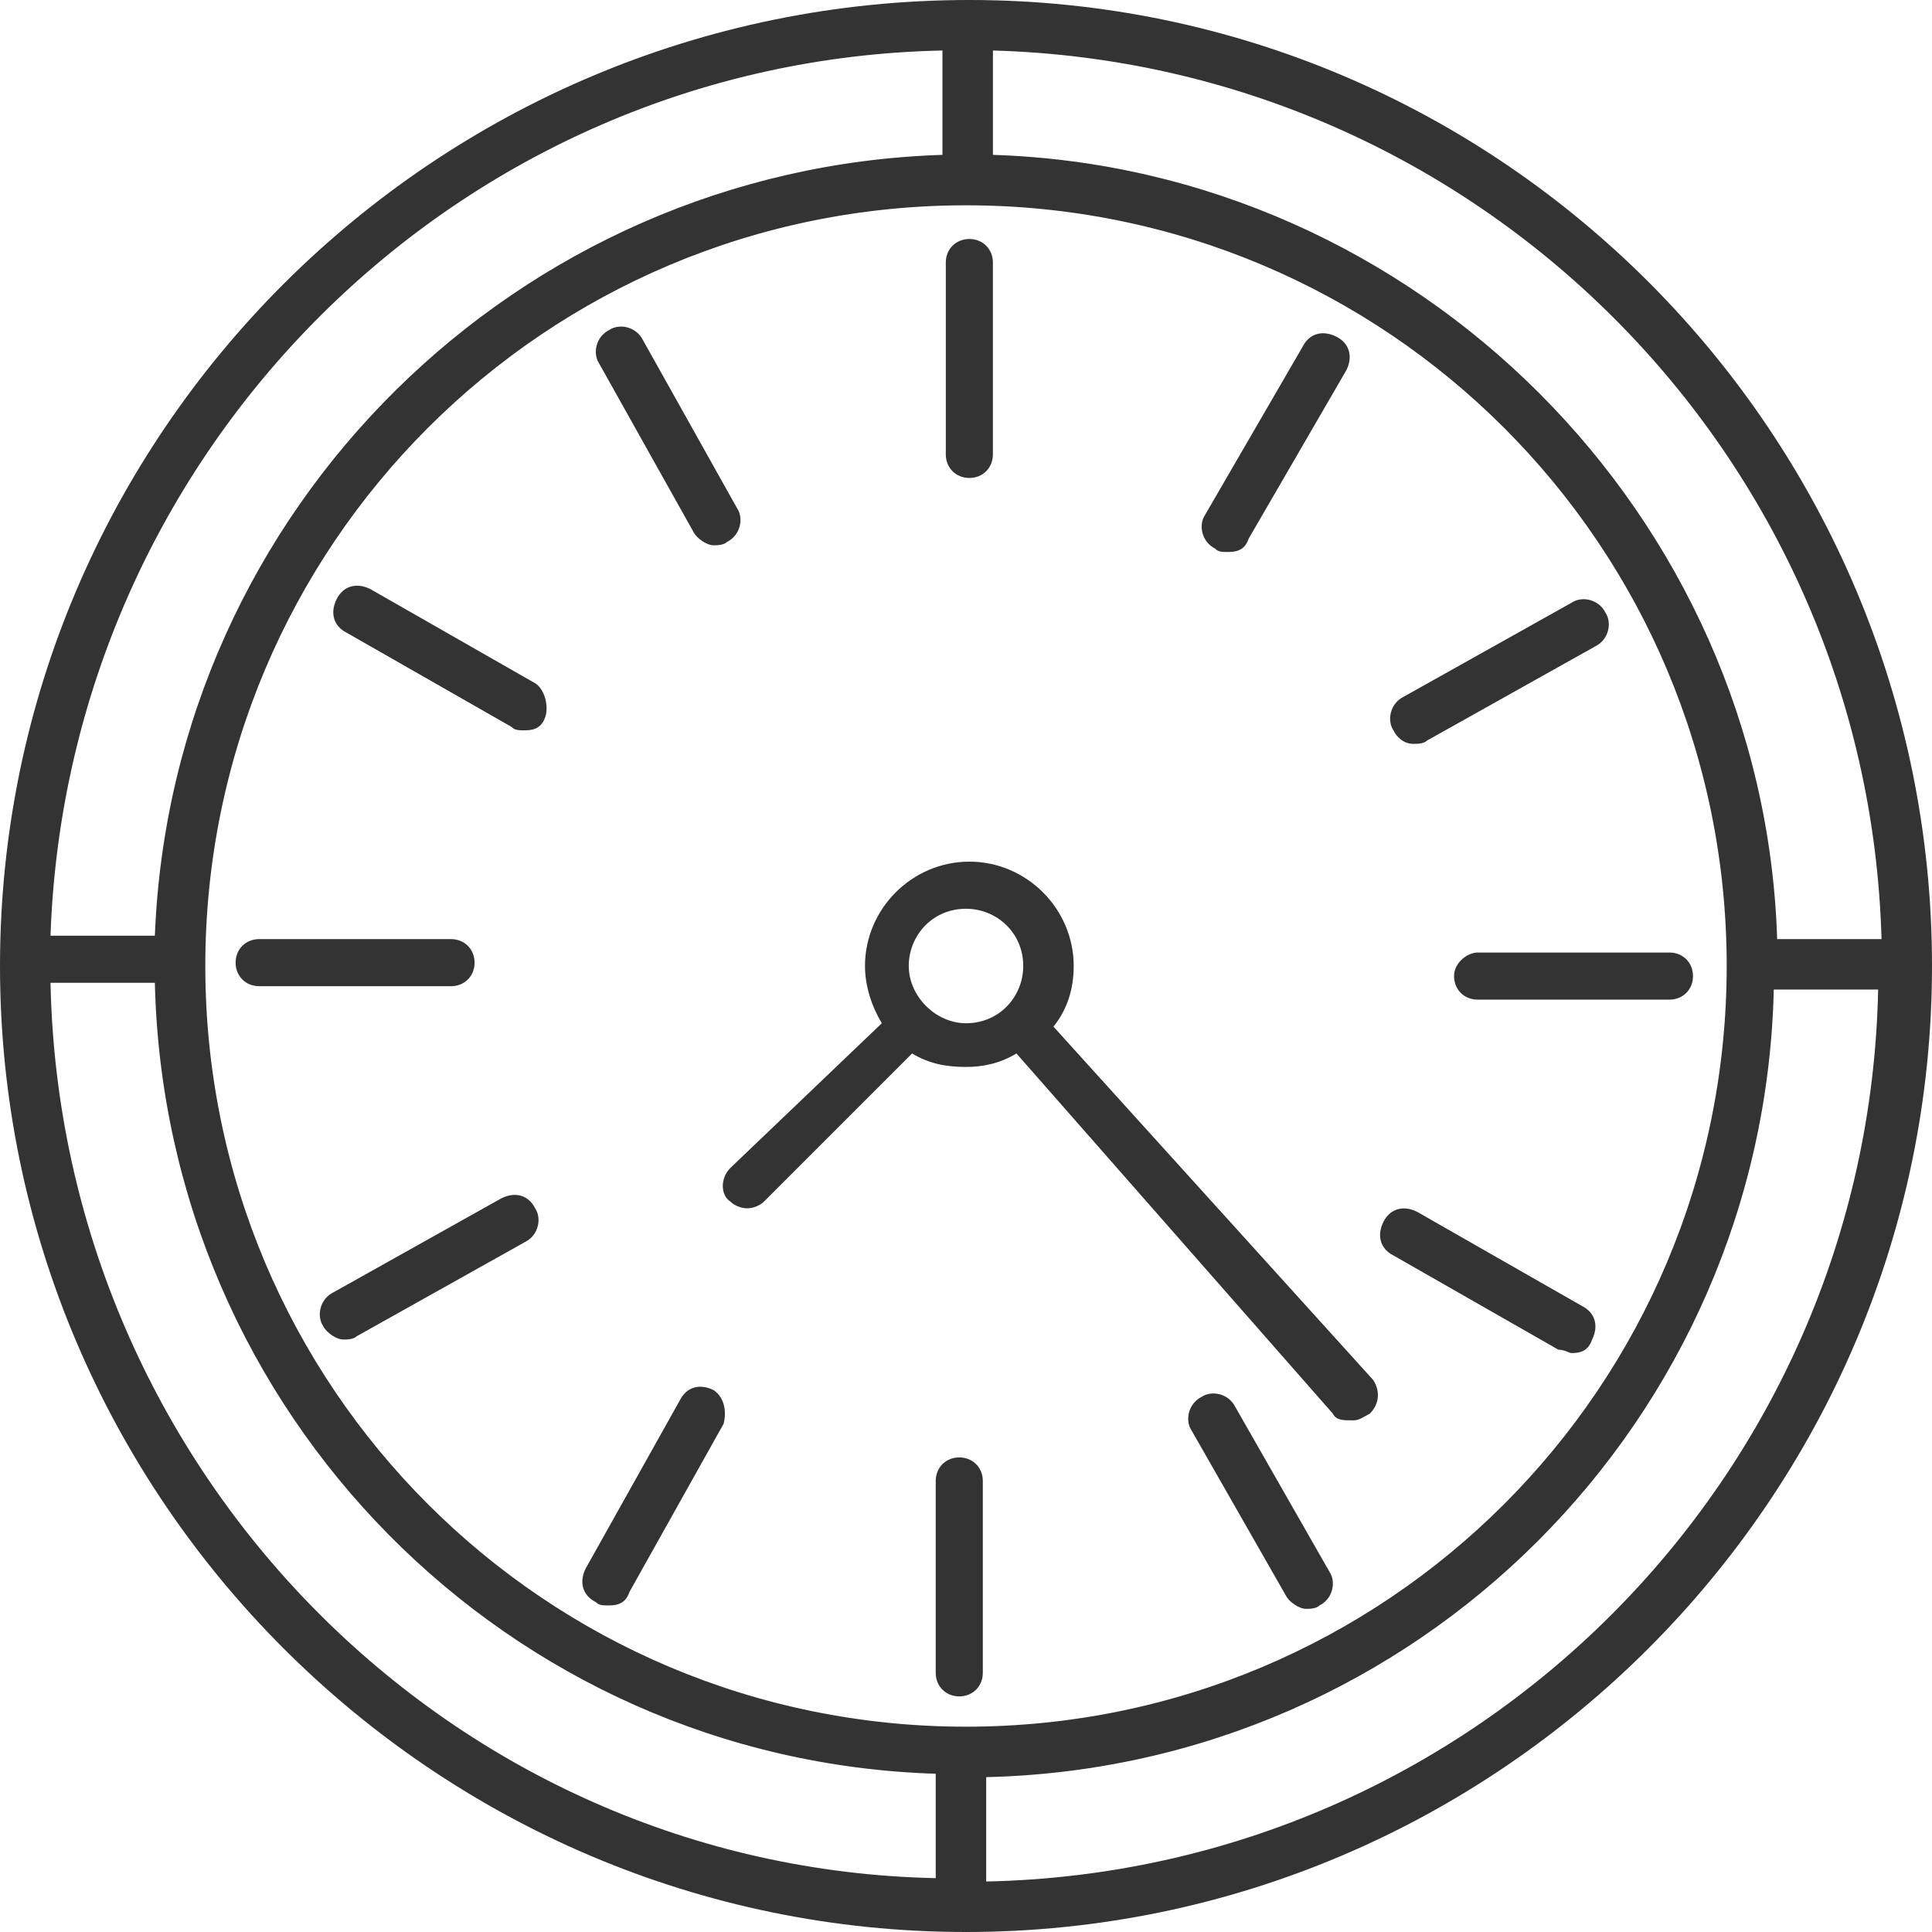 <!-- Generated by IcoMoon.io -->
<svg version="1.1" xmlns="http://www.w3.org/2000/svg" width="64" height="64" viewBox="0 0 64 64">
<path fill="#333" d="M32.111 0v0c-17.729 0-32.111 14.383-32.111 32s14.383 32 32 32 32-14.383 32-32-14.271-32-31.889-32zM31.22 1.673v3.457c-14.049 0.446-25.533 11.707-26.090 25.867h-3.457c0.557-16.056 13.491-28.99 29.547-29.324zM30.997 62.216c-16.056-0.334-28.99-13.491-29.324-29.659h3.457c0.334 14.271 11.707 25.756 25.867 26.201v3.457zM6.801 32c0-13.937 11.261-25.199 25.199-25.199s25.199 11.261 25.199 25.199-11.261 25.199-25.199 25.199-25.199-11.261-25.199-25.199zM32.669 62.327v-3.457c14.271-0.334 25.756-11.819 26.090-26.090h3.457c-0.334 16.167-13.38 29.213-29.547 29.547zM58.871 31.109c-0.446-14.049-11.93-25.533-25.979-25.979v-3.457c16.056 0.446 28.99 13.38 29.436 29.436h-3.457z"></path>
<path fill="#333" d="M34.899 34.007c0.446-0.557 0.669-1.227 0.669-2.007 0-1.896-1.561-3.457-3.457-3.457s-3.457 1.561-3.457 3.457c0 0.669 0.223 1.339 0.557 1.896l-5.017 4.794c-0.334 0.334-0.334 0.891 0 1.114 0.111 0.111 0.334 0.223 0.557 0.223s0.446-0.111 0.557-0.223l4.906-4.906c0.557 0.334 1.114 0.446 1.784 0.446 0.557 0 1.114-0.111 1.673-0.446l10.481 11.93c0.111 0.223 0.334 0.223 0.669 0.223 0.223 0 0.334-0.111 0.557-0.223 0.334-0.334 0.334-0.78 0.111-1.114l-10.593-11.707zM32 33.896c-1.003 0-1.896-0.891-1.896-1.896s0.78-1.896 1.896-1.896c1.003 0 1.896 0.78 1.896 1.896 0 1.003-0.78 1.896-1.896 1.896z"></path>
<path fill="#333" d="M32.111 15.833c0.446 0 0.78-0.334 0.78-0.78v-6.356c0-0.446-0.334-0.78-0.78-0.78s-0.78 0.334-0.78 0.78v6.356c0 0.446 0.334 0.78 0.78 0.78z"></path>
<path fill="#333" d="M22.969 17.617c0.111 0.223 0.446 0.446 0.669 0.446 0.111 0 0.334 0 0.446-0.111 0.446-0.223 0.557-0.78 0.334-1.114l-3.121-5.574c-0.223-0.446-0.78-0.557-1.114-0.334-0.446 0.223-0.557 0.78-0.334 1.114l3.121 5.574z"></path>
<path fill="#333" d="M17.729 22.634v0l-5.463-3.121c-0.446-0.223-0.891-0.111-1.114 0.334s-0.111 0.891 0.334 1.114l5.463 3.121c0.111 0.111 0.223 0.111 0.446 0.111 0.334 0 0.557-0.111 0.669-0.446s0-0.891-0.334-1.114z"></path>
<path fill="#333" d="M15.721 31.889c0-0.446-0.334-0.78-0.78-0.78h-6.356c-0.446 0-0.78 0.334-0.78 0.78s0.334 0.78 0.78 0.78h6.356c0.446 0 0.78-0.334 0.78-0.78z"></path>
<path fill="#333" d="M16.613 39.693l-5.574 3.121c-0.446 0.223-0.557 0.78-0.334 1.114 0.111 0.223 0.446 0.446 0.669 0.446 0.111 0 0.334 0 0.446-0.111l5.574-3.121c0.446-0.223 0.557-0.78 0.334-1.114-0.223-0.446-0.669-0.557-1.114-0.334z"></path>
<path fill="#333" d="M23.637 46.049v0c-0.446-0.223-0.891-0.111-1.114 0.334l-3.121 5.574c-0.223 0.446-0.111 0.891 0.334 1.114 0.111 0.111 0.223 0.111 0.446 0.111 0.334 0 0.557-0.111 0.669-0.446l3.121-5.574c0.111-0.446 0-0.891-0.334-1.114z"></path>
<path fill="#333" d="M31.777 48.279c-0.446 0-0.78 0.334-0.78 0.78v6.356c0 0.446 0.334 0.78 0.78 0.78s0.78-0.334 0.78-0.78v-6.356c0-0.446-0.334-0.78-0.78-0.78z"></path>
<path fill="#333" d="M40.92 46.606c-0.223-0.446-0.78-0.557-1.114-0.334-0.446 0.223-0.557 0.78-0.334 1.114l3.121 5.463c0.111 0.223 0.446 0.446 0.669 0.446 0.111 0 0.334 0 0.446-0.111 0.446-0.223 0.557-0.78 0.334-1.114l-3.121-5.463z"></path>
<path fill="#333" d="M52.070 44.823v0c0.334 0 0.557-0.111 0.669-0.446 0.223-0.446 0.111-0.891-0.334-1.114l-5.463-3.121c-0.446-0.223-0.891-0.111-1.114 0.334s-0.111 0.891 0.334 1.114l5.463 3.121c0.223 0 0.334 0.111 0.446 0.111z"></path>
<path fill="#333" d="M48.167 32.334c0 0.446 0.334 0.78 0.78 0.78h6.356c0.446 0 0.78-0.334 0.78-0.78s-0.334-0.78-0.78-0.78h-6.356c-0.334 0-0.78 0.334-0.78 0.78z"></path>
<path fill="#333" d="M46.829 24.641c0.111 0 0.334 0 0.446-0.111l5.574-3.121c0.446-0.223 0.557-0.78 0.334-1.114-0.223-0.446-0.78-0.557-1.114-0.334l-5.574 3.121c-0.446 0.223-0.557 0.78-0.334 1.114 0.111 0.223 0.334 0.446 0.669 0.446z"></path>
<path fill="#333" d="M40.251 18.174c0.111 0.111 0.223 0.111 0.446 0.111 0.334 0 0.557-0.111 0.669-0.446l3.233-5.574c0.223-0.446 0.111-0.891-0.334-1.114s-0.891-0.111-1.114 0.334l-3.233 5.574c-0.223 0.334-0.111 0.891 0.334 1.114z"></path>
</svg>

